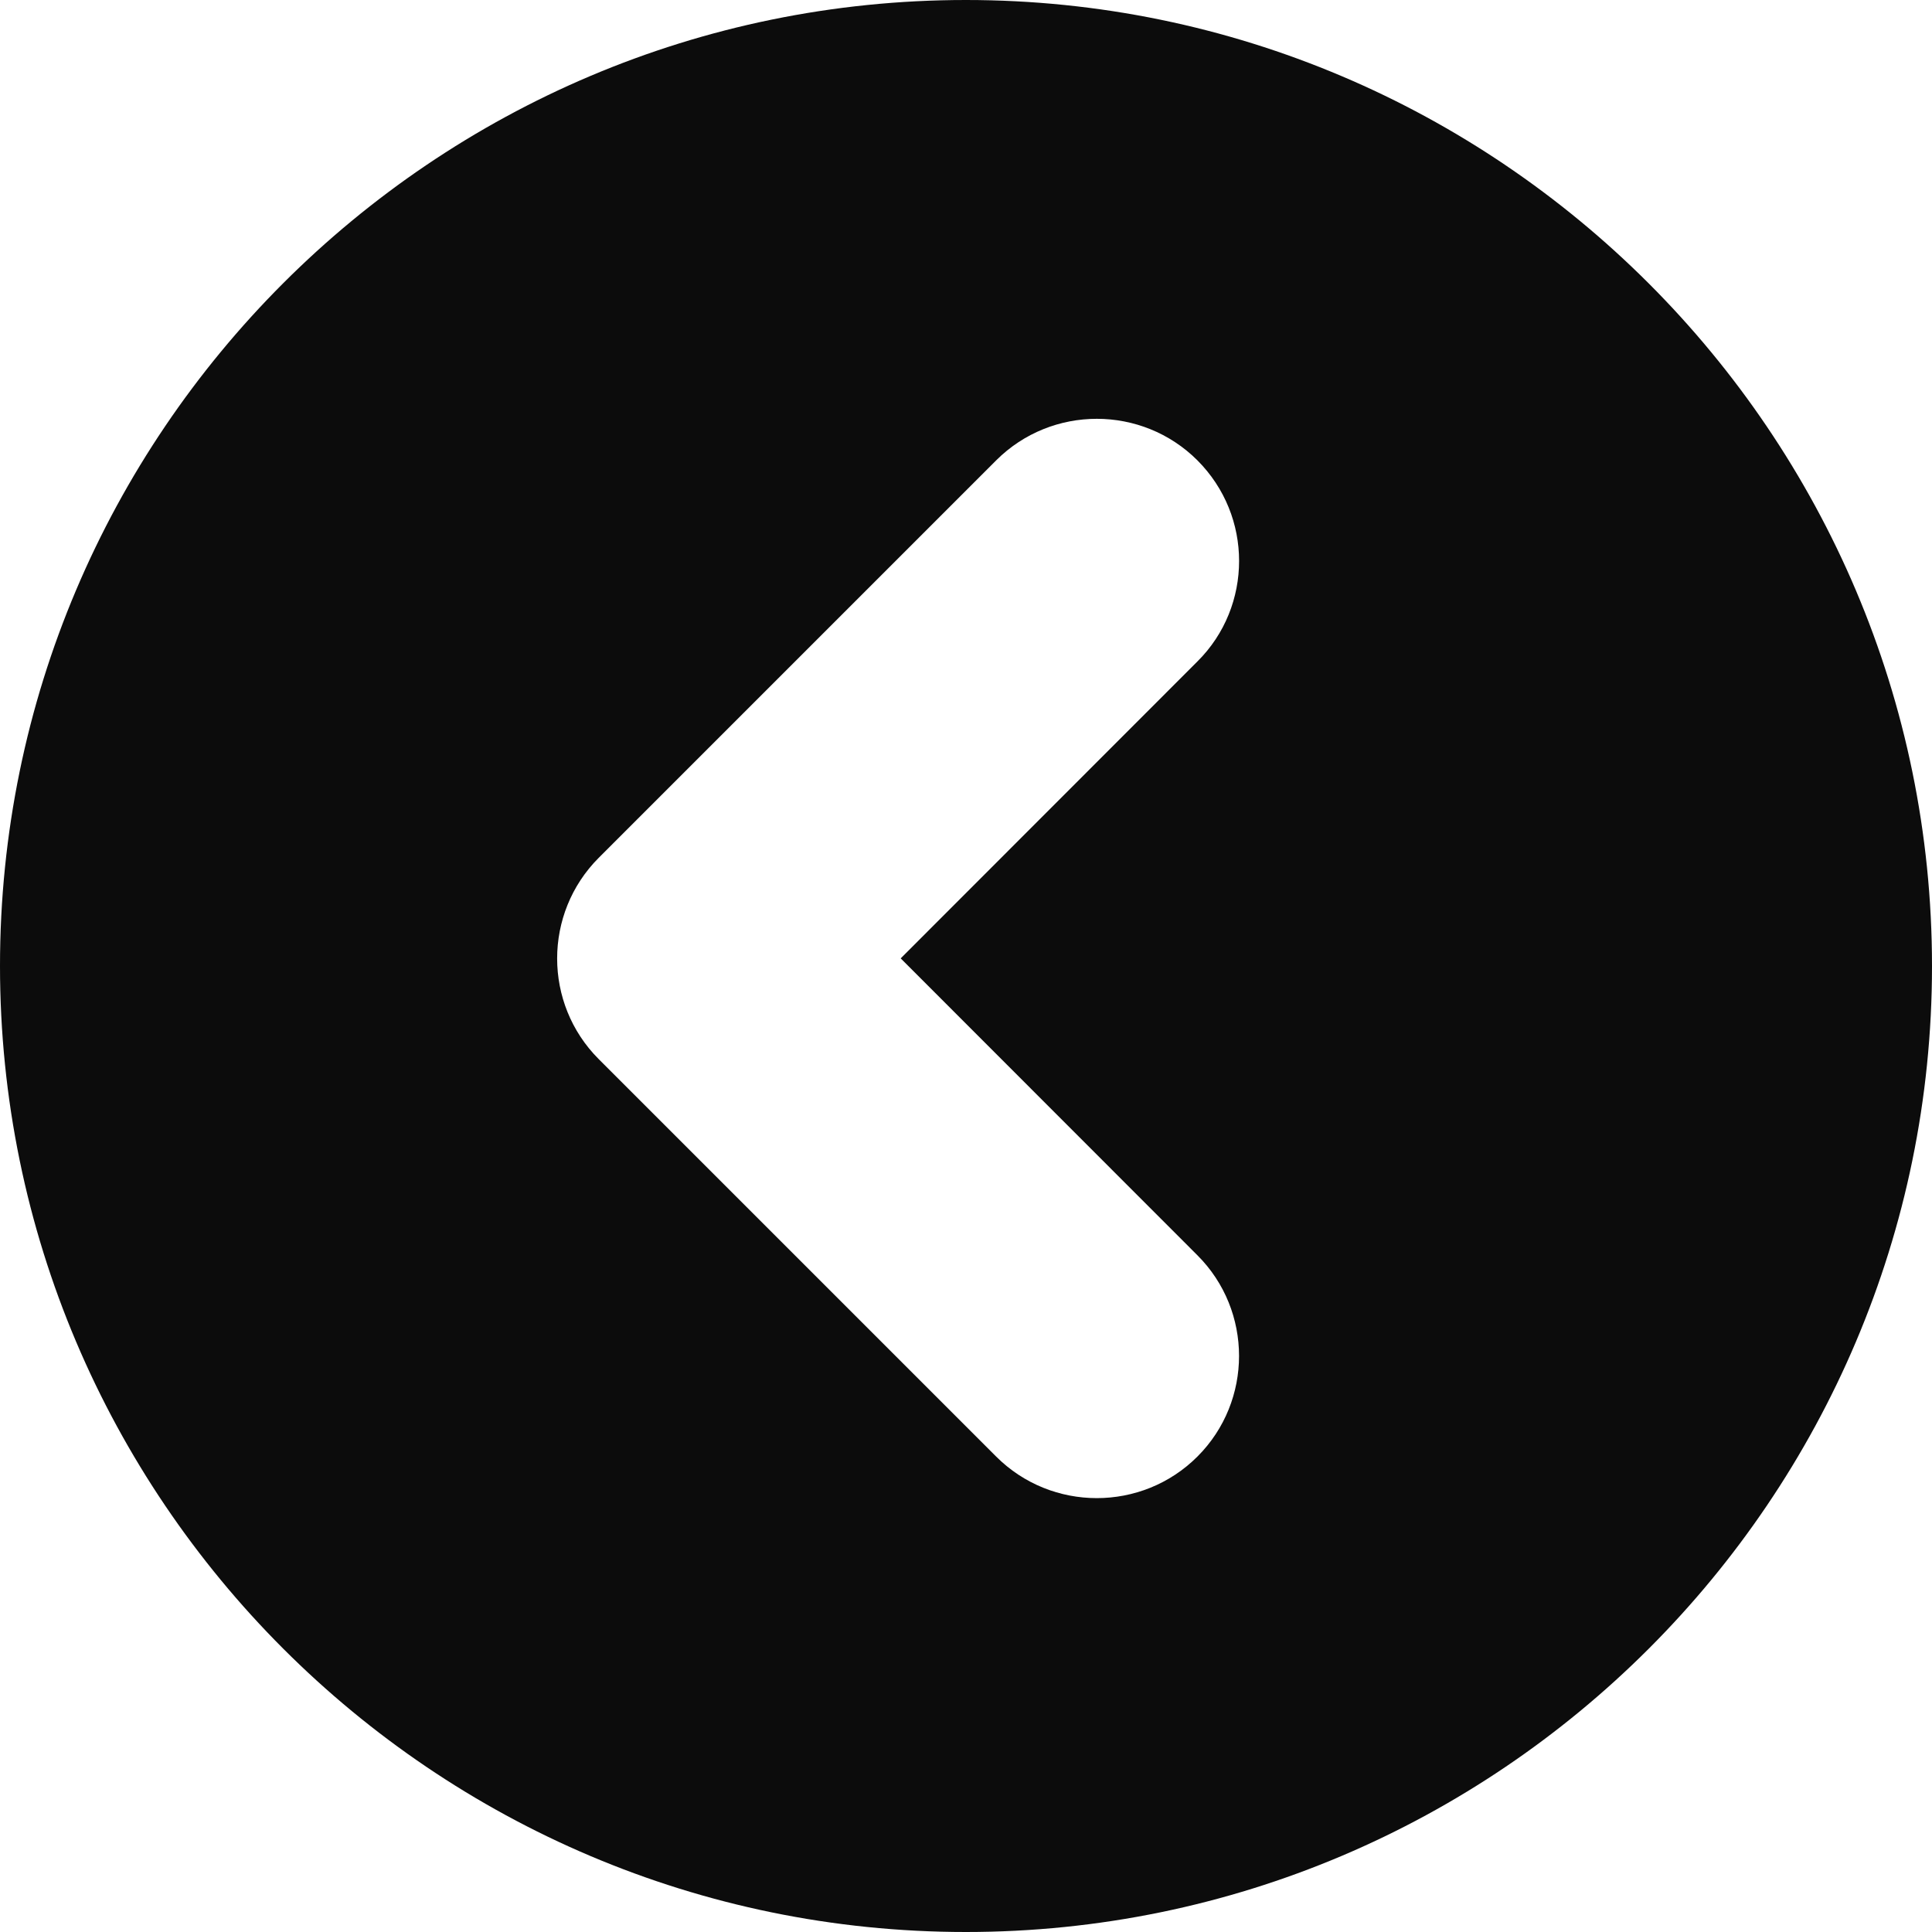 <svg width="20" height="20" viewBox="0 0 20 20" fill="none" xmlns="http://www.w3.org/2000/svg" xmlns:xlink="http://www.w3.org/1999/xlink">
	<path id="路径" d="M0 9.999C0 4.485 4.485 0 9.999 0C15.512 0 20 4.488 20 10.001C20 15.515 15.512 20 9.999 20C4.485 20 0 15.512 0 9.999ZM12.396 15.078C12.97 14.504 12.97 13.569 12.396 12.995L9.324 9.921L12.396 6.847C12.684 6.561 12.827 6.183 12.827 5.807C12.827 5.431 12.684 5.055 12.396 4.766C11.822 4.192 10.886 4.192 10.312 4.766L6.198 8.88C5.624 9.455 5.624 10.39 6.198 10.964L10.312 15.078C10.886 15.652 11.822 15.652 12.396 15.078Z" clip-rule="evenodd" fill="#0C0C0C" fill-opacity="100" fill-rule="evenodd"/>
</svg>
